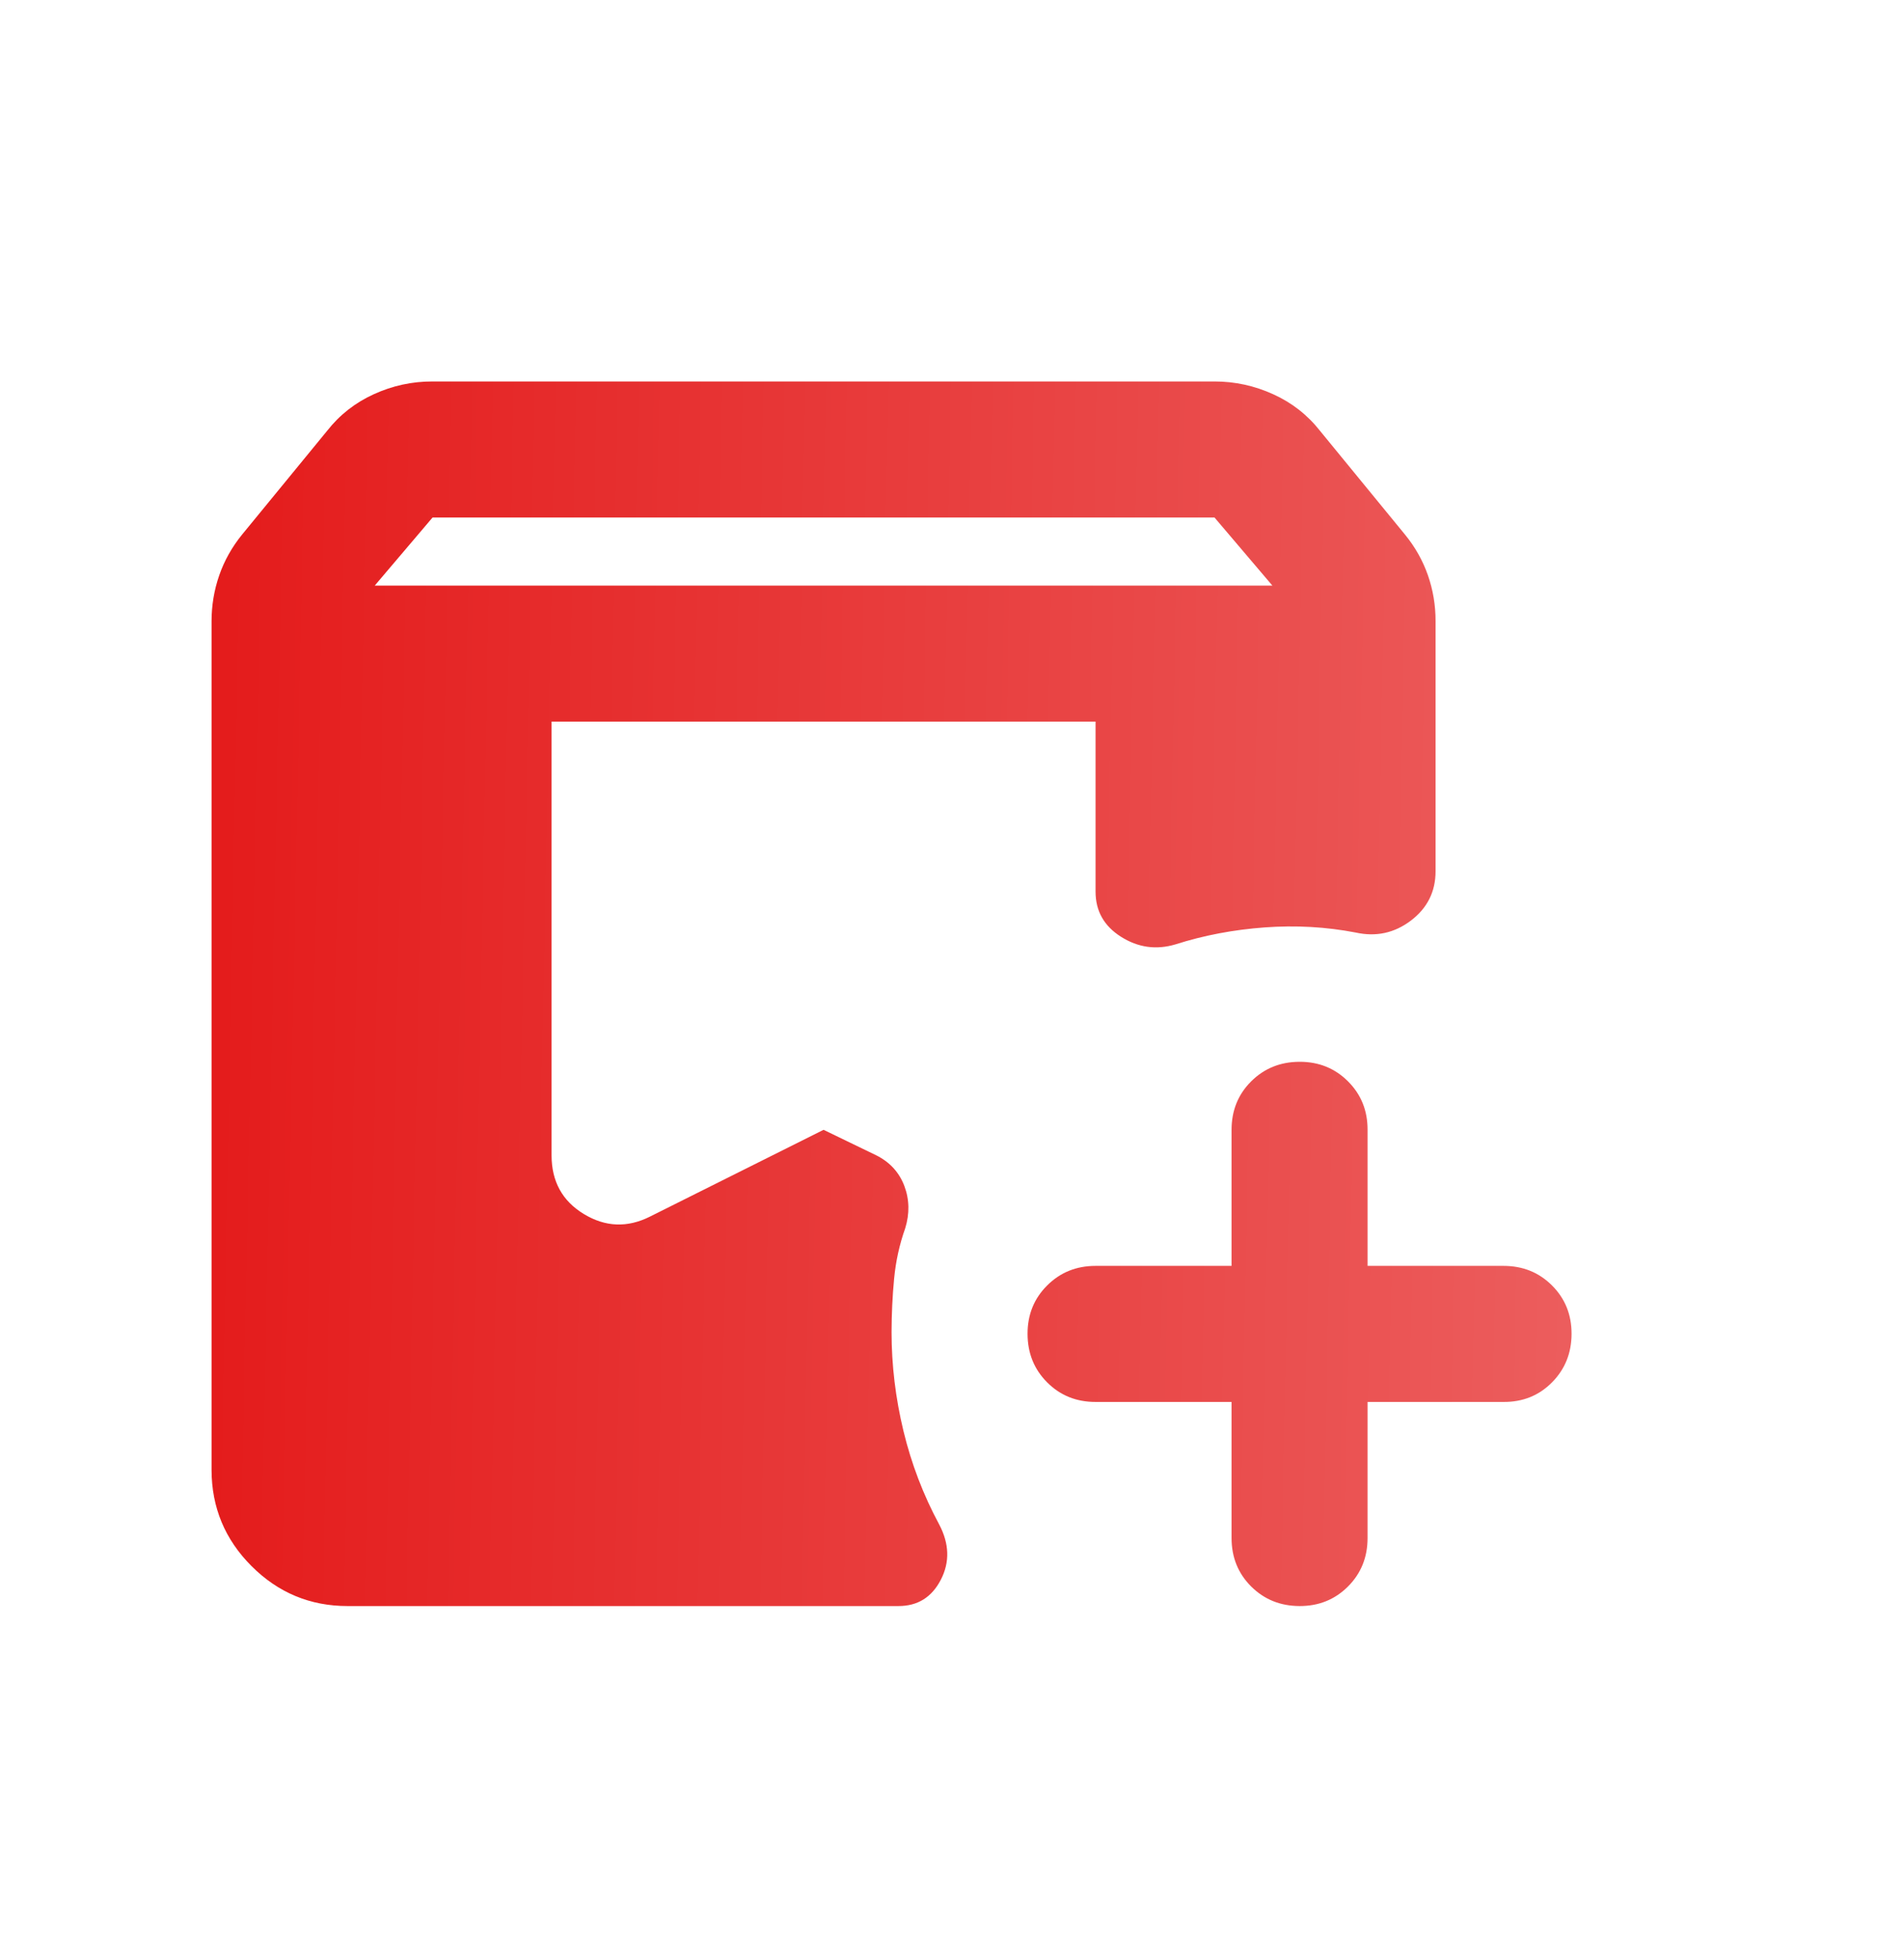 <svg width="35" height="36" viewBox="0 0 35 36" fill="none" xmlns="http://www.w3.org/2000/svg">
<path d="M6.389 29.509C5.701 29.509 5.113 29.264 4.624 28.775C4.135 28.286 3.89 27.697 3.889 27.009V11.415C3.889 11.123 3.936 10.842 4.03 10.571C4.124 10.3 4.265 10.05 4.451 9.821L6.014 7.915C6.243 7.623 6.529 7.399 6.872 7.243C7.216 7.086 7.575 7.008 7.951 7.009H22.326C22.701 7.009 23.061 7.087 23.405 7.244C23.749 7.4 24.035 7.624 24.264 7.915L25.826 9.821C26.014 10.05 26.154 10.3 26.249 10.571C26.343 10.842 26.39 11.123 26.389 11.415V16.009C26.389 16.384 26.237 16.686 25.935 16.915C25.632 17.144 25.294 17.217 24.92 17.134C24.378 17.03 23.821 16.998 23.247 17.04C22.674 17.082 22.127 17.186 21.607 17.352C21.253 17.457 20.92 17.41 20.607 17.212C20.295 17.015 20.139 16.739 20.139 16.384V13.259H10.139V21.227C10.139 21.707 10.337 22.066 10.732 22.306C11.128 22.546 11.534 22.562 11.951 22.352L15.139 20.759L16.107 21.227C16.357 21.352 16.529 21.54 16.624 21.79C16.718 22.04 16.723 22.3 16.639 22.571C16.535 22.863 16.467 23.171 16.436 23.494C16.405 23.817 16.39 24.145 16.389 24.477C16.389 25.082 16.462 25.686 16.607 26.29C16.753 26.894 16.972 27.467 17.264 28.009C17.451 28.363 17.462 28.702 17.295 29.025C17.128 29.348 16.868 29.51 16.514 29.509H6.389ZM22.639 25.759H20.139C19.785 25.759 19.488 25.639 19.249 25.399C19.009 25.159 18.89 24.862 18.889 24.509C18.888 24.155 19.008 23.859 19.249 23.619C19.489 23.379 19.786 23.259 20.139 23.259H22.639V20.759C22.639 20.405 22.759 20.108 22.999 19.869C23.239 19.63 23.535 19.51 23.889 19.509C24.242 19.508 24.539 19.628 24.78 19.869C25.021 20.11 25.14 20.406 25.139 20.759V23.259H27.639C27.993 23.259 28.29 23.379 28.53 23.619C28.77 23.859 28.89 24.155 28.889 24.509C28.888 24.862 28.768 25.159 28.529 25.4C28.29 25.641 27.993 25.761 27.639 25.759H25.139V28.259C25.139 28.613 25.019 28.91 24.779 29.15C24.539 29.39 24.242 29.51 23.889 29.509C23.535 29.508 23.239 29.388 22.999 29.149C22.759 28.91 22.639 28.613 22.639 28.259V25.759ZM6.889 10.759H23.389L22.326 9.509H7.951L6.889 10.759Z" fill="url(#paint0_linear_18130_12176)"/>
<defs>
<linearGradient id="paint0_linear_18130_12176" x1="3.889" y1="7.009" x2="29.916" y2="7.525" gradientUnits="userSpaceOnUse">
<stop stop-color="#E41B1B"/>
<stop offset="1" stop-color="#EC5F5F"/>
</linearGradient>
</defs>
</svg>
